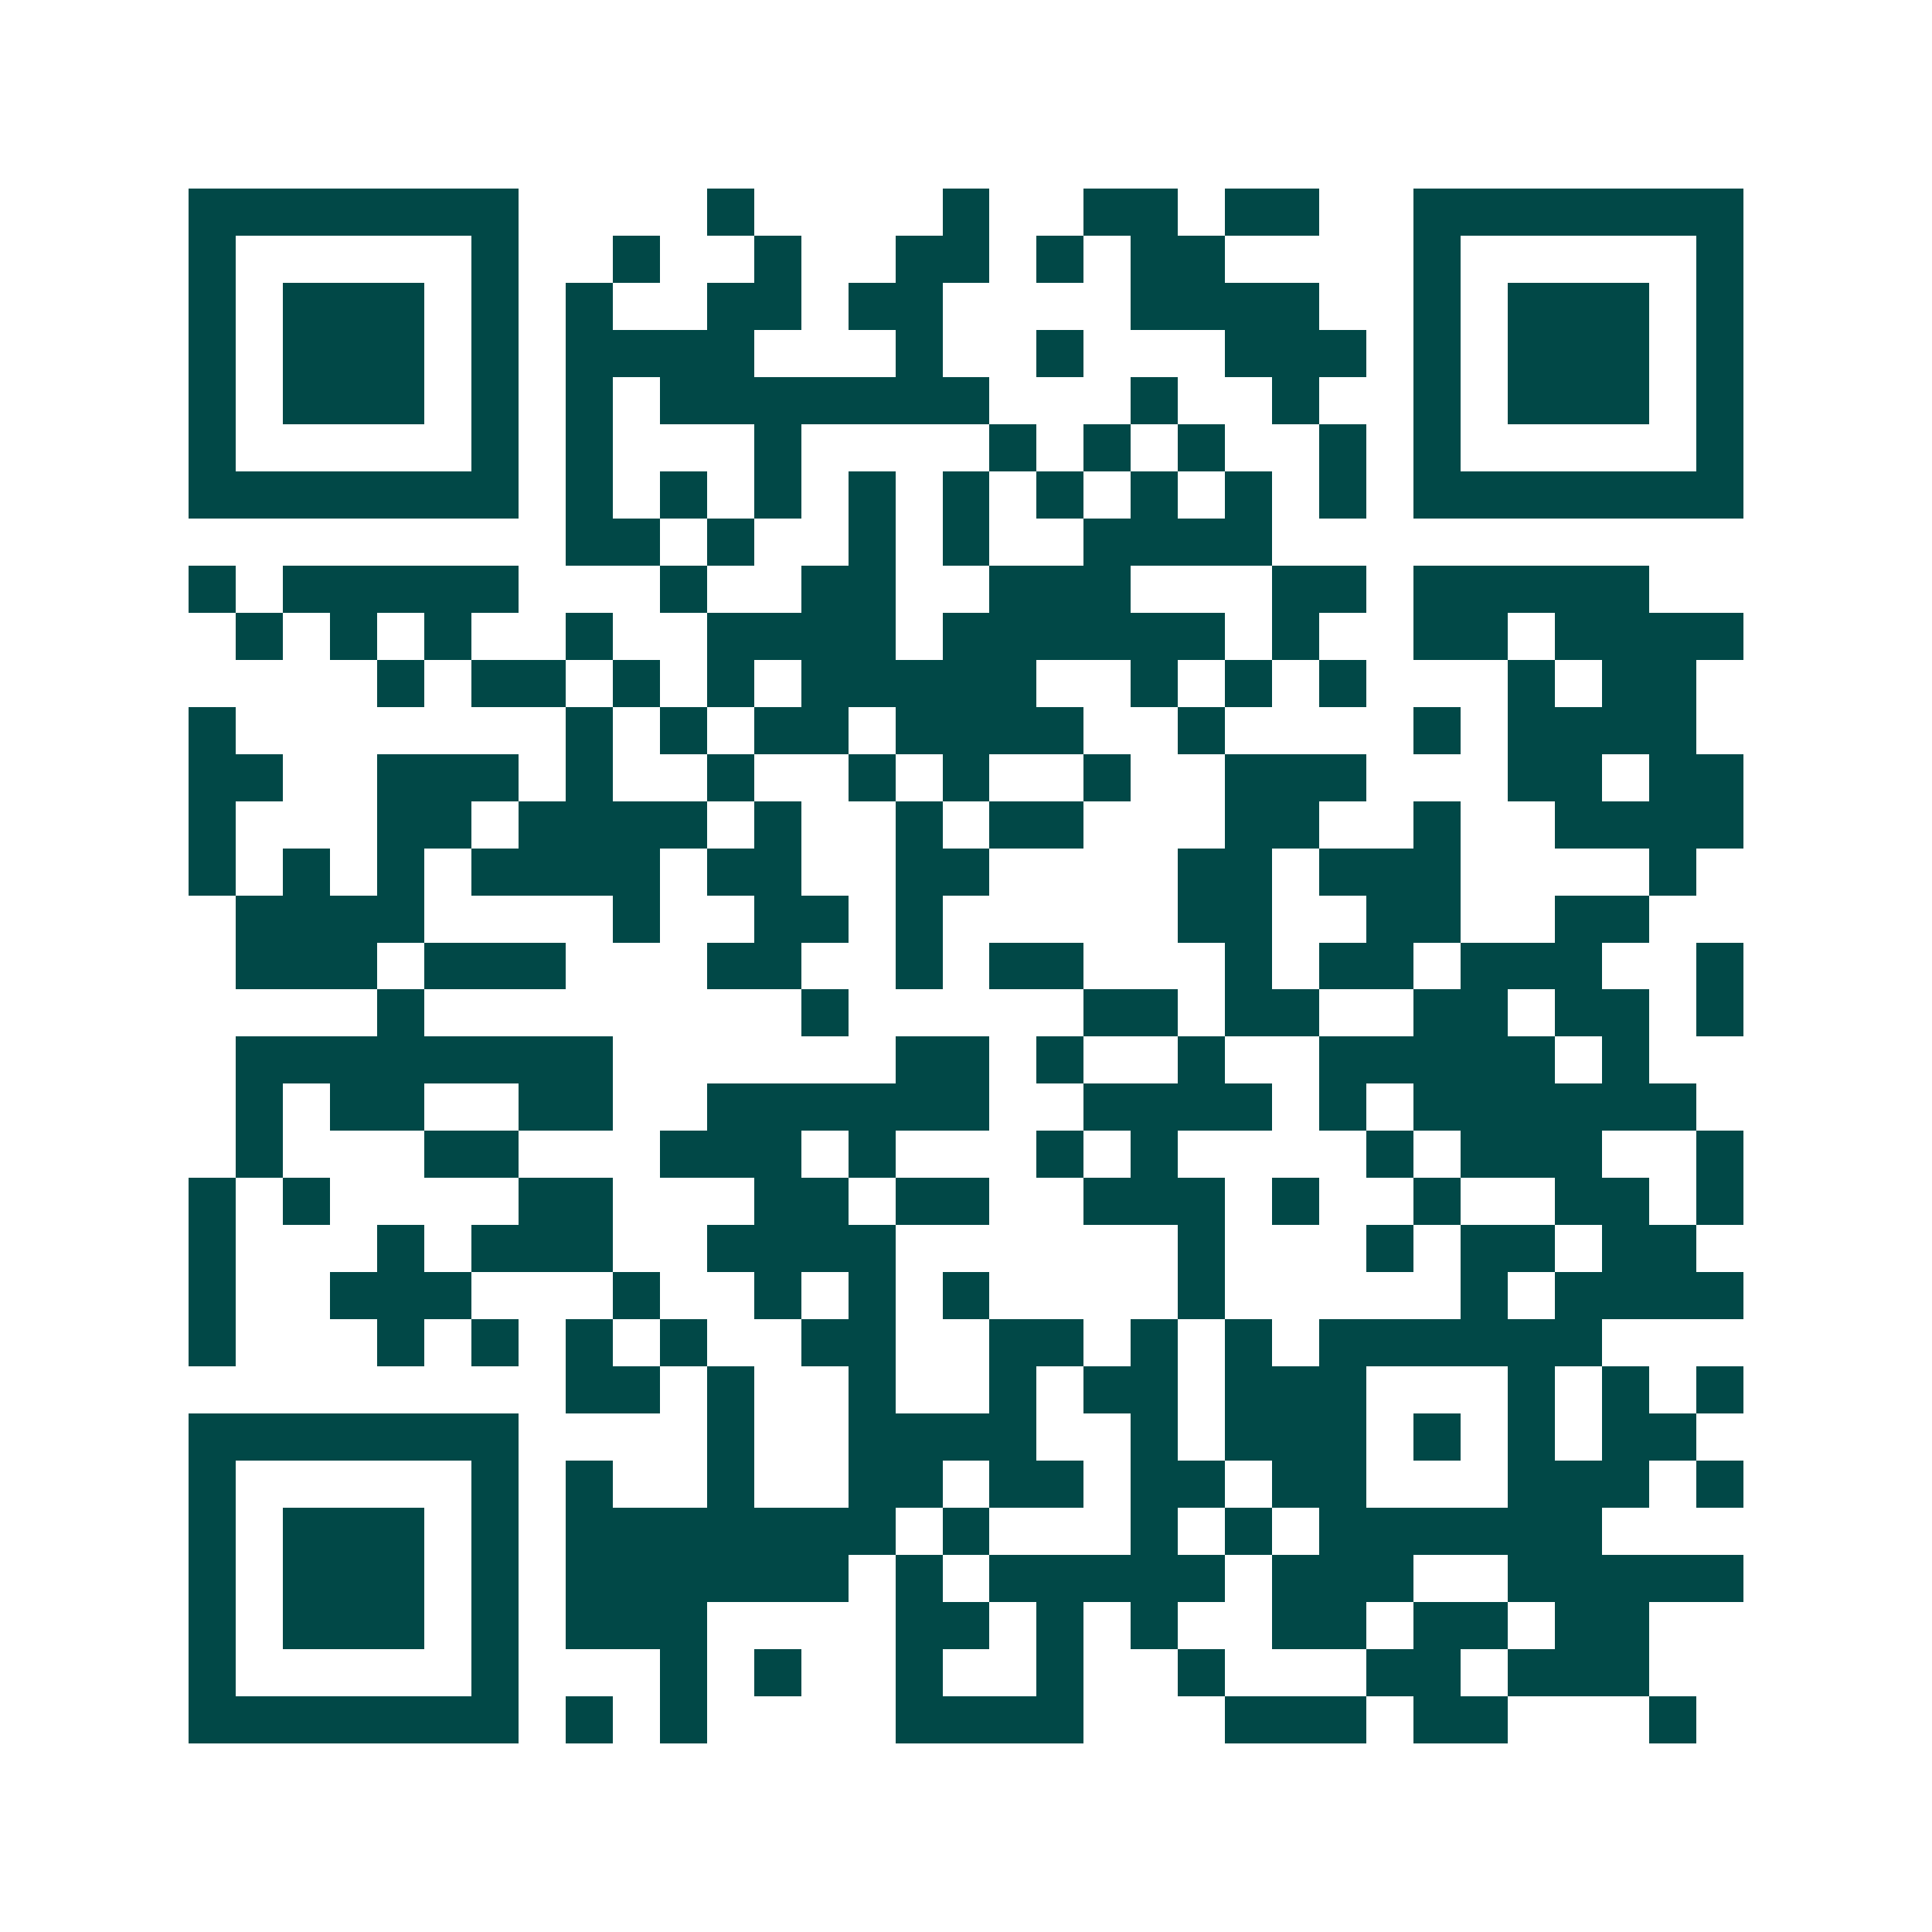 <svg xmlns="http://www.w3.org/2000/svg" width="200" height="200" viewBox="0 0 41 41" shape-rendering="crispEdges"><path fill="#ffffff" d="M0 0h41v41H0z"/><path stroke="#014847" d="M4 4.5h7m4 0h1m4 0h1m2 0h2m1 0h2m2 0h7M4 5.5h1m5 0h1m2 0h1m2 0h1m2 0h2m1 0h1m1 0h2m4 0h1m5 0h1M4 6.5h1m1 0h3m1 0h1m1 0h1m2 0h2m1 0h2m4 0h4m2 0h1m1 0h3m1 0h1M4 7.5h1m1 0h3m1 0h1m1 0h4m3 0h1m2 0h1m3 0h3m1 0h1m1 0h3m1 0h1M4 8.5h1m1 0h3m1 0h1m1 0h1m1 0h7m3 0h1m2 0h1m2 0h1m1 0h3m1 0h1M4 9.5h1m5 0h1m1 0h1m3 0h1m4 0h1m1 0h1m1 0h1m2 0h1m1 0h1m5 0h1M4 10.5h7m1 0h1m1 0h1m1 0h1m1 0h1m1 0h1m1 0h1m1 0h1m1 0h1m1 0h1m1 0h7M12 11.5h2m1 0h1m2 0h1m1 0h1m2 0h4M4 12.5h1m1 0h5m3 0h1m2 0h2m2 0h3m3 0h2m1 0h5M5 13.5h1m1 0h1m1 0h1m2 0h1m2 0h4m1 0h6m1 0h1m2 0h2m1 0h4M8 14.5h1m1 0h2m1 0h1m1 0h1m1 0h5m2 0h1m1 0h1m1 0h1m3 0h1m1 0h2M4 15.5h1m7 0h1m1 0h1m1 0h2m1 0h4m2 0h1m4 0h1m1 0h4M4 16.5h2m2 0h3m1 0h1m2 0h1m2 0h1m1 0h1m2 0h1m2 0h3m3 0h2m1 0h2M4 17.5h1m3 0h2m1 0h4m1 0h1m2 0h1m1 0h2m3 0h2m2 0h1m2 0h4M4 18.5h1m1 0h1m1 0h1m1 0h4m1 0h2m2 0h2m4 0h2m1 0h3m4 0h1M5 19.5h4m4 0h1m2 0h2m1 0h1m5 0h2m2 0h2m2 0h2M5 20.5h3m1 0h3m3 0h2m2 0h1m1 0h2m3 0h1m1 0h2m1 0h3m2 0h1M8 21.5h1m8 0h1m5 0h2m1 0h2m2 0h2m1 0h2m1 0h1M5 22.5h8m6 0h2m1 0h1m2 0h1m2 0h5m1 0h1M5 23.5h1m1 0h2m2 0h2m2 0h6m2 0h4m1 0h1m1 0h6M5 24.5h1m3 0h2m3 0h3m1 0h1m3 0h1m1 0h1m4 0h1m1 0h3m2 0h1M4 25.5h1m1 0h1m4 0h2m3 0h2m1 0h2m2 0h3m1 0h1m2 0h1m2 0h2m1 0h1M4 26.5h1m3 0h1m1 0h3m2 0h4m6 0h1m3 0h1m1 0h2m1 0h2M4 27.5h1m2 0h3m3 0h1m2 0h1m1 0h1m1 0h1m4 0h1m5 0h1m1 0h4M4 28.5h1m3 0h1m1 0h1m1 0h1m1 0h1m2 0h2m2 0h2m1 0h1m1 0h1m1 0h6M12 29.5h2m1 0h1m2 0h1m2 0h1m1 0h2m1 0h3m3 0h1m1 0h1m1 0h1M4 30.5h7m4 0h1m2 0h4m2 0h1m1 0h3m1 0h1m1 0h1m1 0h2M4 31.5h1m5 0h1m1 0h1m2 0h1m2 0h2m1 0h2m1 0h2m1 0h2m3 0h3m1 0h1M4 32.5h1m1 0h3m1 0h1m1 0h7m1 0h1m3 0h1m1 0h1m1 0h6M4 33.5h1m1 0h3m1 0h1m1 0h6m1 0h1m1 0h5m1 0h3m2 0h5M4 34.5h1m1 0h3m1 0h1m1 0h3m4 0h2m1 0h1m1 0h1m2 0h2m1 0h2m1 0h2M4 35.5h1m5 0h1m3 0h1m1 0h1m2 0h1m2 0h1m2 0h1m3 0h2m1 0h3M4 36.5h7m1 0h1m1 0h1m4 0h4m3 0h3m1 0h2m3 0h1"/></svg>
